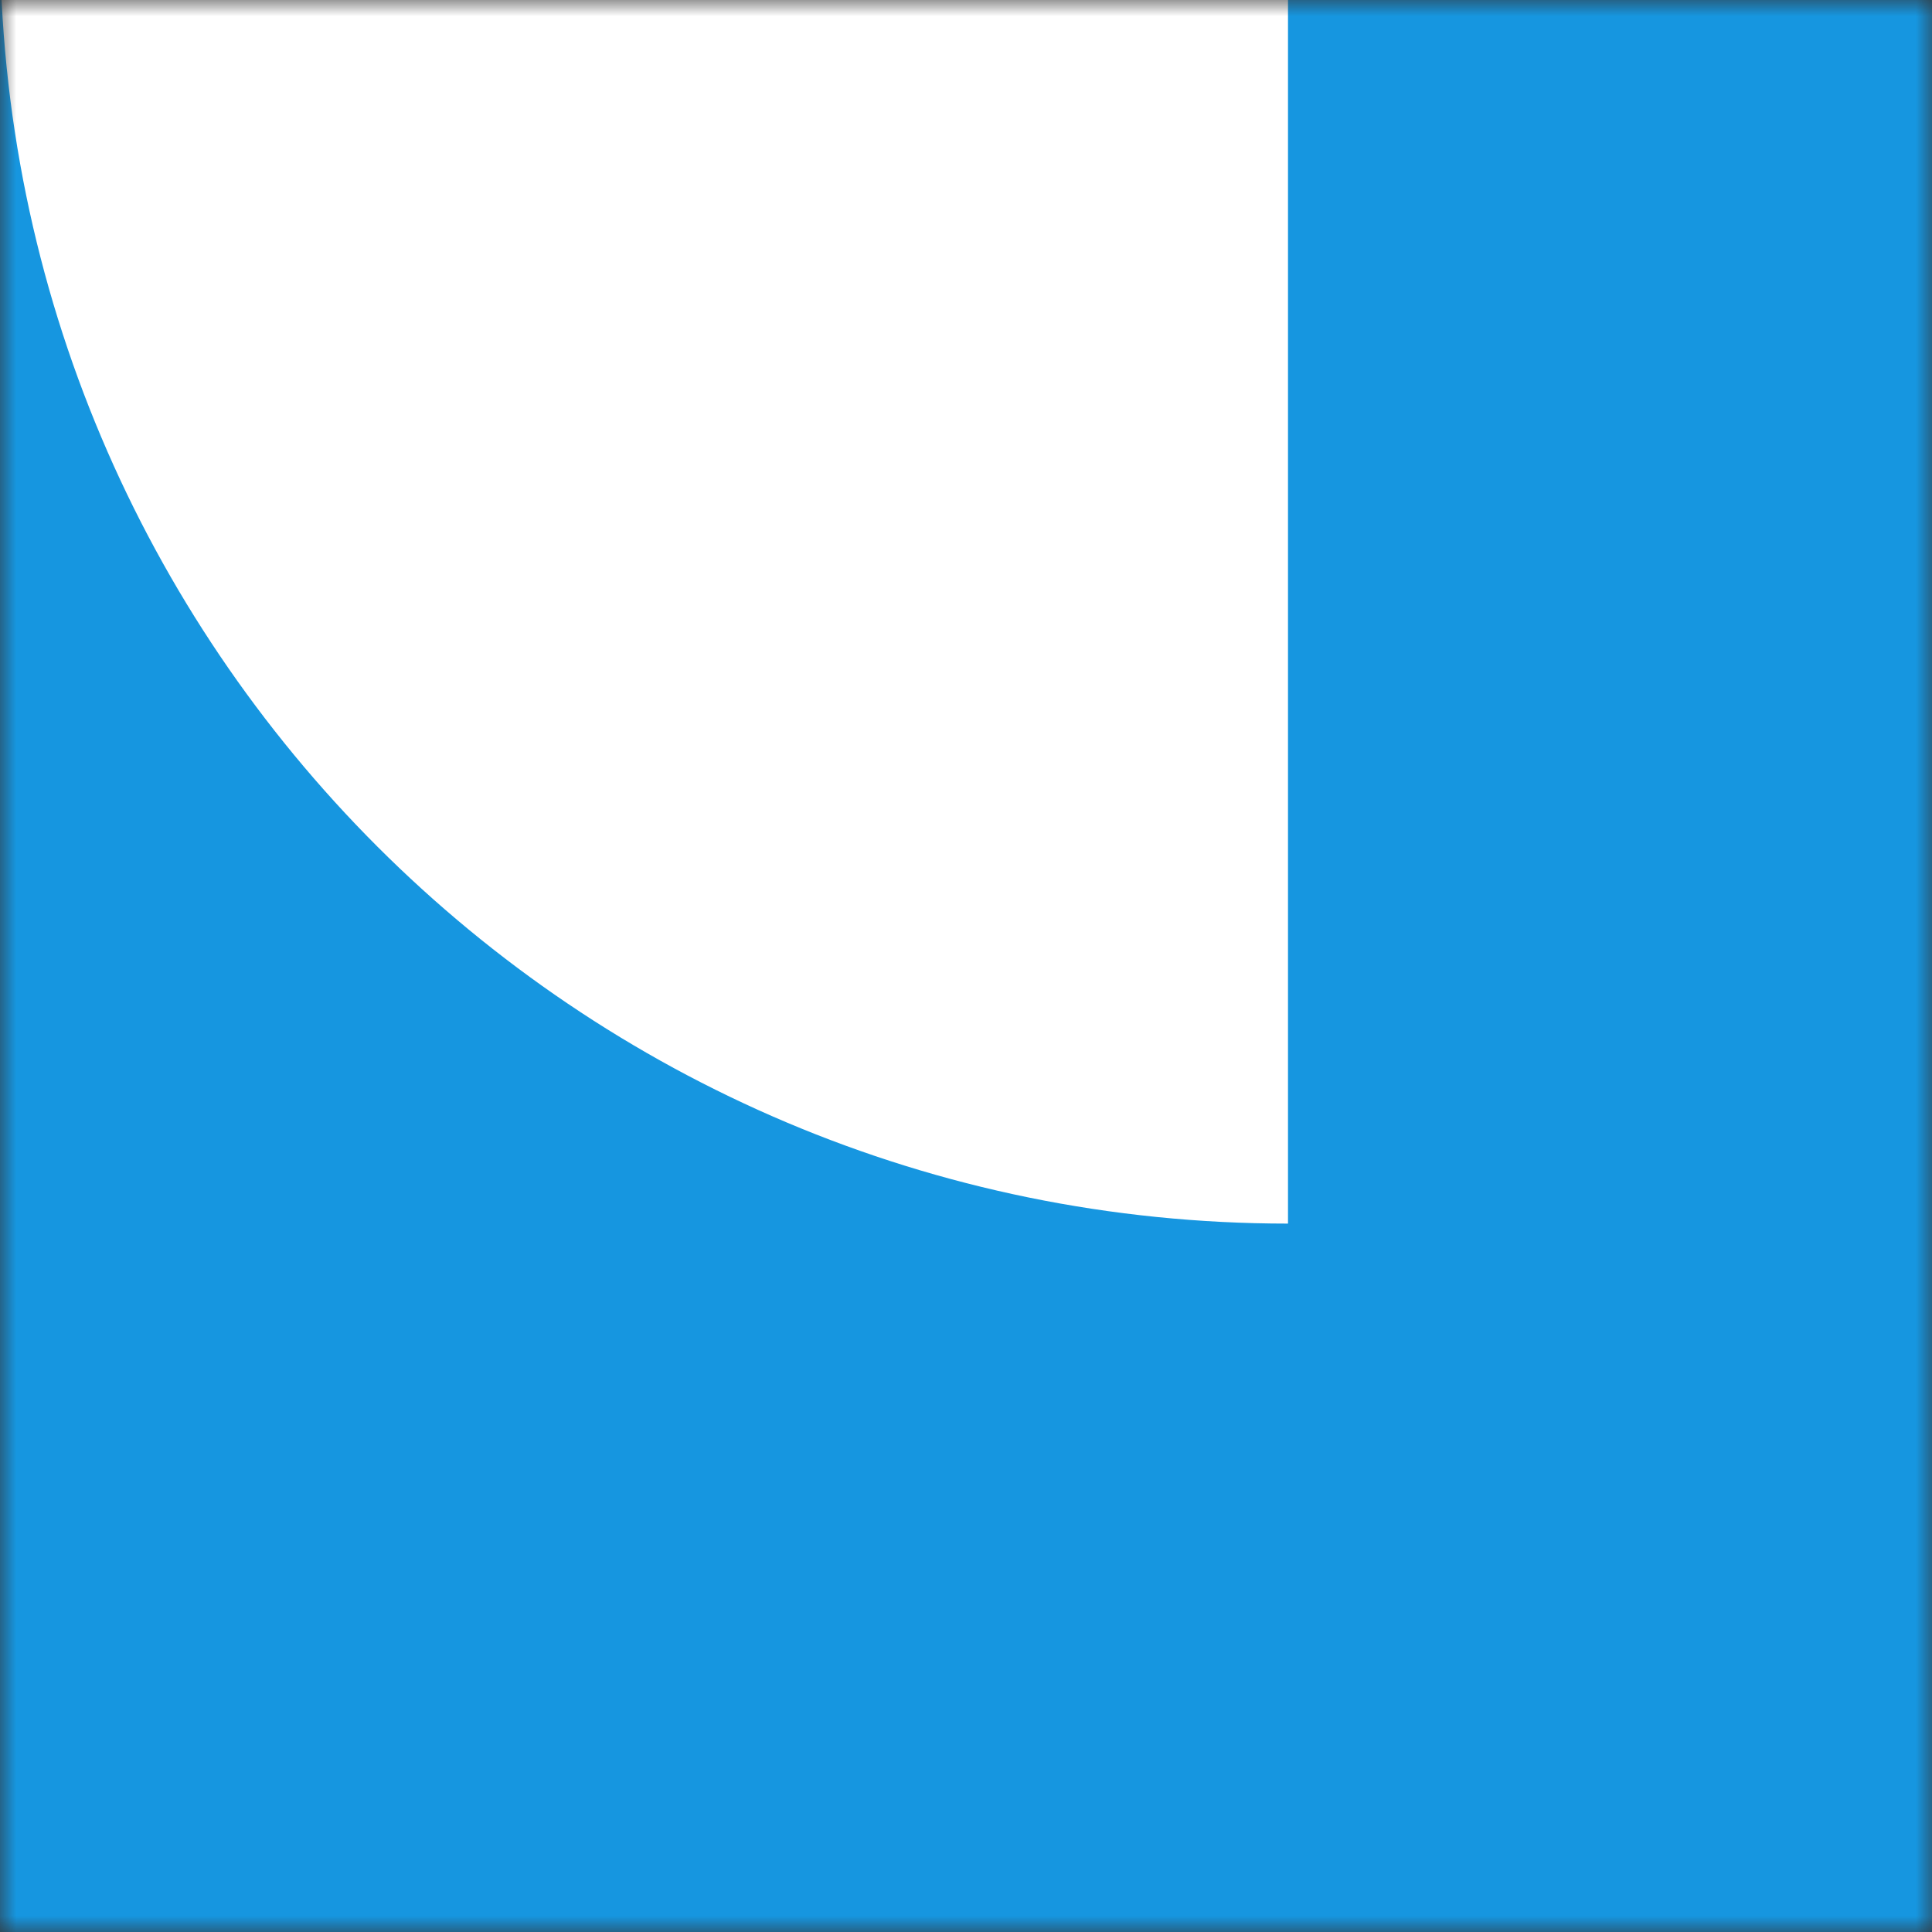 <svg width="60" height="60" viewBox="0 0 60 60" fill="none" xmlns="http://www.w3.org/2000/svg">
<rect x="0" y="0" width="60" height="60" fill="#333333" stroke="none"/>
<g clip-path="url(#clip0_3485_6652)">
<mask id="mask0_3485_6652" style="mask-type:luminance" maskUnits="userSpaceOnUse" x="0" y="0" width="60" height="60">
<path d="M0 0H60V60H0V0Z" fill="white"/>
</mask>
<g mask="url(#mask0_3485_6652)">
<path d="M0 0V60H60V0H0Z" fill="#1696E0"/>
<path d="M0 -2H40V38C17.904 38 0 20.096 0 -2Z" fill="white"/>
</g>
</g>
<defs>
<clipPath id="clip0_3485_6652">
<rect width="60" height="60" fill="white"/>
</clipPath>
</defs>
</svg>
